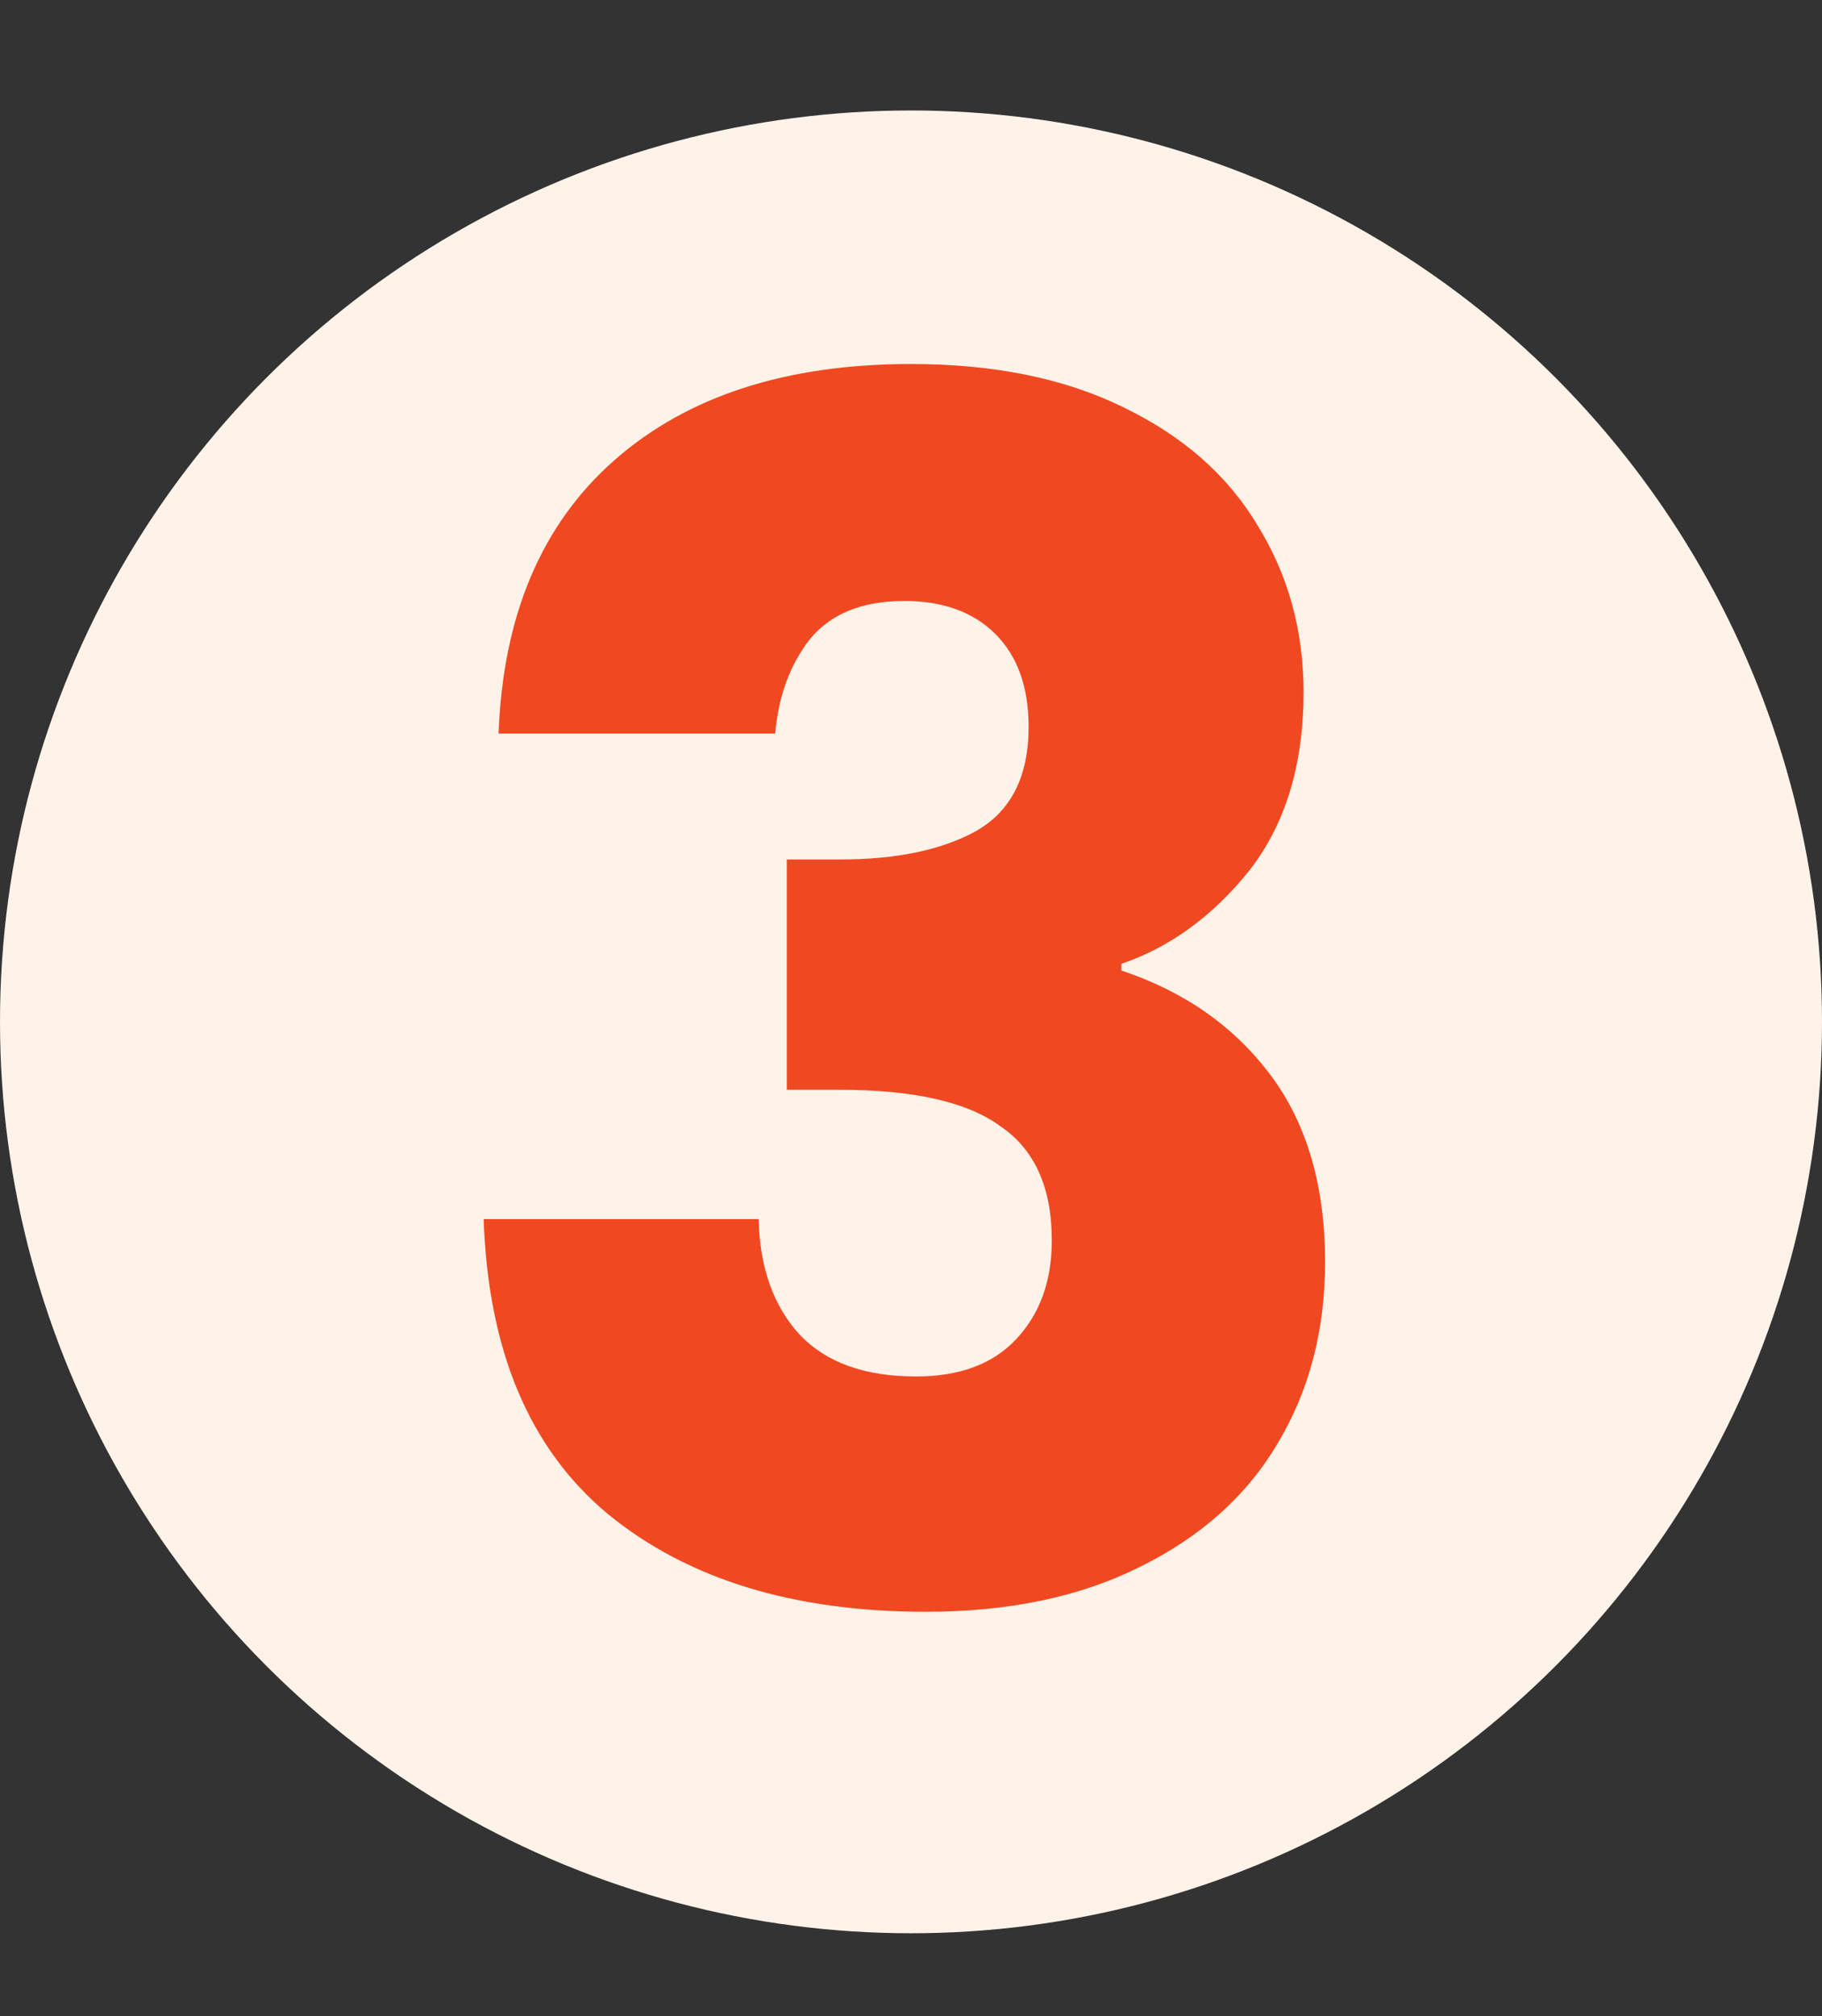 <?xml version="1.0" encoding="UTF-8"?> <svg xmlns="http://www.w3.org/2000/svg" width="66" height="73" viewBox="0 0 66 73" fill="none"><rect x="0" y="0" width="66" height="73" fill="#333333" stroke="none"/><circle cx="33" cy="37" r="33" fill="#FFF3E9"></circle><path d="M18.06 26.56C18.22 22.28 19.62 18.98 22.26 16.66C24.9 14.34 28.48 13.18 33 13.18C36 13.18 38.56 13.7 40.68 14.74C42.84 15.78 44.46 17.2 45.54 19C46.66 20.8 47.22 22.82 47.22 25.06C47.22 27.7 46.56 29.86 45.24 31.54C43.92 33.18 42.38 34.3 40.62 34.9V35.14C42.9 35.9 44.7 37.16 46.02 38.92C47.34 40.68 48 42.94 48 45.7C48 48.18 47.42 50.38 46.26 52.3C45.14 54.18 43.48 55.66 41.28 56.74C39.12 57.82 36.54 58.36 33.54 58.36C28.74 58.36 24.9 57.18 22.02 54.82C19.18 52.46 17.68 48.9 17.52 44.14H27.48C27.52 45.9 28.02 47.3 28.98 48.34C29.94 49.34 31.34 49.84 33.18 49.84C34.74 49.84 35.94 49.4 36.78 48.52C37.66 47.6 38.1 46.4 38.1 44.92C38.1 43 37.48 41.62 36.24 40.78C35.04 39.9 33.1 39.46 30.42 39.46H28.5V31.12H30.42C32.46 31.12 34.1 30.78 35.34 30.1C36.62 29.38 37.26 28.12 37.26 26.32C37.26 24.88 36.86 23.76 36.06 22.96C35.26 22.16 34.16 21.76 32.76 21.76C31.24 21.76 30.1 22.22 29.34 23.14C28.62 24.06 28.2 25.2 28.08 26.56H18.06Z" fill="#F04922"></path></svg> 